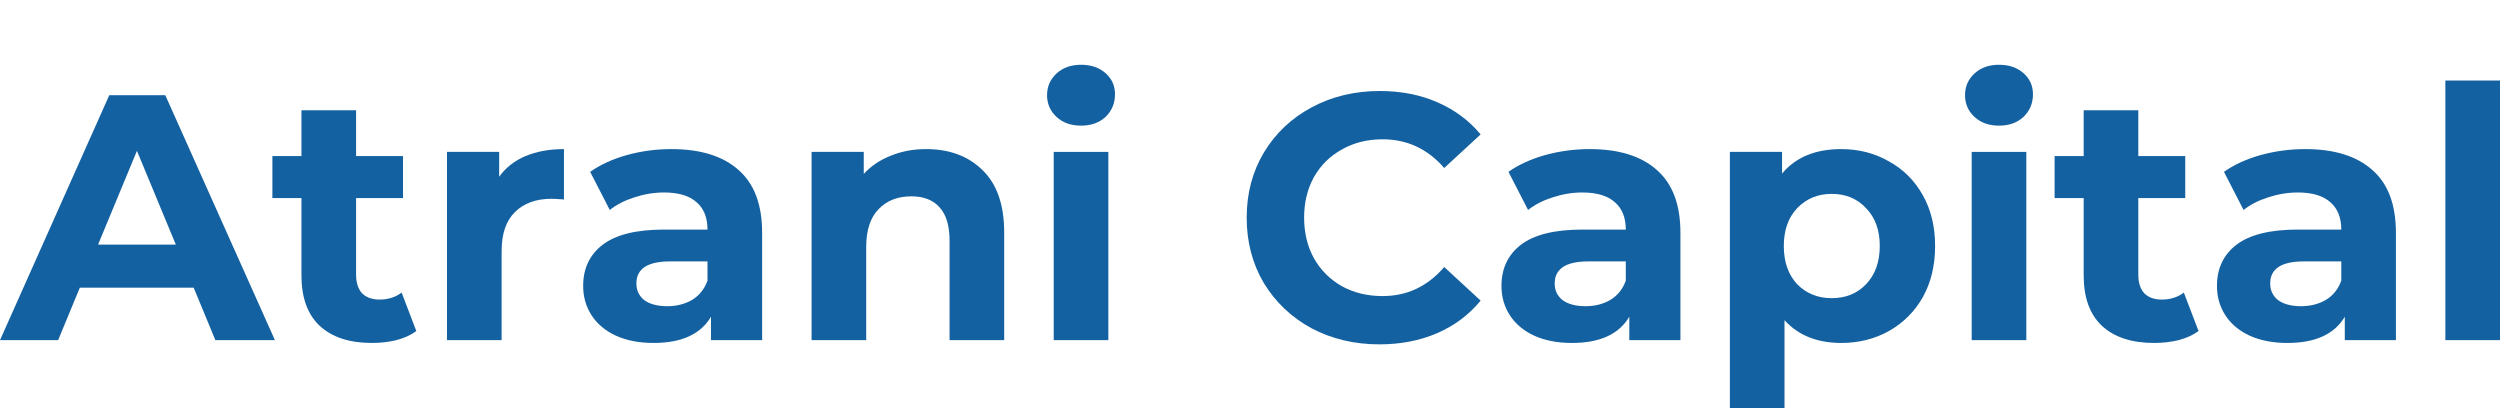 <?xml version="1.0" encoding="UTF-8"?> <svg xmlns="http://www.w3.org/2000/svg" width="193" height="32" viewBox="0 0 193 32" fill="none"> <path d="M85.565 11.726V26.259H81.347V11.726H85.565Z" fill="#1461A1"></path> <path d="M83.456 9.7C82.681 9.7 82.05 9.475 81.563 9.025C81.077 8.575 80.833 8.016 80.833 7.35C80.833 6.684 81.077 6.126 81.563 5.675C82.05 5.225 82.681 5 83.456 5C84.231 5 84.862 5.216 85.349 5.648C85.835 6.081 86.079 6.621 86.079 7.269C86.079 7.971 85.835 8.557 85.349 9.025C84.862 9.475 84.231 9.7 83.456 9.7Z" fill="#1461A1"></path> <path d="M156.431 11.726V26.259H152.214V11.726H156.431Z" fill="#1461A1"></path> <path d="M154.323 9.7C153.547 9.7 152.917 9.475 152.43 9.025C151.943 8.575 151.7 8.016 151.7 7.35C151.7 6.684 151.943 6.126 152.43 5.675C152.917 5.225 153.547 5 154.323 5C155.098 5 155.728 5.216 156.215 5.648C156.702 6.081 156.945 6.621 156.945 7.269C156.945 7.971 156.702 8.557 156.215 9.025C155.728 9.475 155.098 9.7 154.323 9.7Z" fill="#1461A1"></path> <path d="M188.782 6.216H193V26.259H188.782V6.216Z" fill="#1461A1"></path> <path fill-rule="evenodd" clip-rule="evenodd" d="M177.962 11.51C180.215 11.51 181.946 12.05 183.153 13.131C184.361 14.194 184.965 15.805 184.965 17.966V26.259H181.018V24.45C180.224 25.8 178.746 26.476 176.583 26.476C175.466 26.476 174.493 26.286 173.663 25.908C172.852 25.53 172.231 25.008 171.798 24.341C171.365 23.675 171.149 22.919 171.149 22.072C171.149 20.722 171.654 19.659 172.663 18.885C173.691 18.11 175.268 17.723 177.395 17.723H180.747C180.747 16.805 180.468 16.102 179.909 15.616C179.35 15.112 178.512 14.86 177.395 14.86C176.62 14.86 175.853 14.986 175.096 15.238C174.357 15.472 173.727 15.796 173.204 16.21L171.69 13.266C172.483 12.708 173.429 12.276 174.529 11.969C175.646 11.663 176.791 11.51 177.962 11.51ZM177.638 23.639C178.359 23.639 178.999 23.477 179.558 23.153C180.116 22.811 180.513 22.316 180.747 21.667V20.181H177.854C176.124 20.181 175.259 20.749 175.259 21.883C175.259 22.424 175.466 22.856 175.881 23.18C176.313 23.486 176.899 23.639 177.638 23.639Z" fill="#1461A1"></path> <path d="M168.187 26.259C168.799 26.097 169.313 25.863 169.728 25.557L168.592 22.586C168.123 22.946 167.556 23.126 166.889 23.126C166.312 23.126 165.861 22.964 165.537 22.64C165.231 22.297 165.077 21.82 165.077 21.208V15.292H168.7V12.05H165.077V8.512H160.86V12.05H158.615V15.292H160.86V21.262C160.86 22.973 161.328 24.27 162.265 25.152C163.221 26.034 164.564 26.476 166.294 26.476C166.961 26.476 167.592 26.404 168.187 26.259Z" fill="#1461A1"></path> <path fill-rule="evenodd" clip-rule="evenodd" d="M145.821 12.456C144.722 11.825 143.496 11.51 142.144 11.51C140.144 11.51 138.62 12.14 137.575 13.401V11.726H133.546V31.5H137.764V24.72C138.828 25.89 140.288 26.476 142.144 26.476C143.496 26.476 144.722 26.169 145.821 25.557C146.939 24.927 147.813 24.053 148.444 22.937C149.075 21.802 149.39 20.488 149.39 18.993C149.39 17.498 149.075 16.192 148.444 15.076C147.813 13.941 146.939 13.068 145.821 12.456ZM144.064 21.937C143.379 22.658 142.496 23.018 141.414 23.018C140.333 23.018 139.441 22.658 138.738 21.937C138.053 21.199 137.71 20.218 137.71 18.993C137.71 17.768 138.053 16.796 138.738 16.075C139.441 15.337 140.333 14.968 141.414 14.968C142.496 14.968 143.379 15.337 144.064 16.075C144.767 16.796 145.118 17.768 145.118 18.993C145.118 20.218 144.767 21.199 144.064 21.937Z" fill="#1461A1"></path> <path fill-rule="evenodd" clip-rule="evenodd" d="M122.727 11.51C124.98 11.51 126.71 12.05 127.918 13.131C129.125 14.194 129.729 15.805 129.729 17.966V26.259H125.782V24.45C124.989 25.8 123.511 26.476 121.348 26.476C120.23 26.476 119.257 26.286 118.428 25.908C117.617 25.53 116.995 25.008 116.562 24.341C116.13 23.675 115.913 22.919 115.913 22.072C115.913 20.722 116.418 19.659 117.427 18.885C118.455 18.11 120.032 17.723 122.159 17.723H125.511C125.511 16.805 125.232 16.102 124.673 15.616C124.115 15.112 123.276 14.86 122.159 14.86C121.384 14.86 120.618 14.986 119.861 15.238C119.122 15.472 118.491 15.796 117.968 16.21L116.454 13.266C117.247 12.708 118.193 12.276 119.293 11.969C120.41 11.663 121.555 11.51 122.727 11.51ZM122.402 23.639C123.123 23.639 123.763 23.477 124.322 23.153C124.881 22.811 125.277 22.316 125.511 21.667V20.181H122.618C120.888 20.181 120.023 20.749 120.023 21.883C120.023 22.424 120.23 22.856 120.645 23.18C121.077 23.486 121.663 23.639 122.402 23.639Z" fill="#1461A1"></path> <path d="M101.246 25.341C102.814 26.169 104.562 26.584 106.491 26.584C108.131 26.584 109.618 26.296 110.952 25.719C112.286 25.143 113.404 24.305 114.305 23.207L111.493 20.614C110.213 22.108 108.627 22.856 106.734 22.856C105.563 22.856 104.517 22.604 103.598 22.099C102.679 21.577 101.958 20.857 101.435 19.938C100.931 19.02 100.678 17.975 100.678 16.805C100.678 15.634 100.931 14.59 101.435 13.671C101.958 12.753 102.679 12.041 103.598 11.537C104.517 11.015 105.563 10.754 106.734 10.754C108.627 10.754 110.213 11.492 111.493 12.969L114.305 10.376C113.404 9.295 112.286 8.467 110.952 7.89C109.636 7.314 108.158 7.026 106.518 7.026C104.572 7.026 102.814 7.449 101.246 8.296C99.696 9.124 98.47 10.286 97.569 11.78C96.686 13.257 96.244 14.932 96.244 16.805C96.244 18.678 96.686 20.361 97.569 21.856C98.47 23.333 99.696 24.495 101.246 25.341Z" fill="#1461A1"></path> <path d="M75.848 13.131C74.748 12.05 73.297 11.51 71.495 11.51C70.503 11.51 69.593 11.681 68.764 12.023C67.935 12.348 67.241 12.816 66.682 13.428V11.726H62.654V26.259H66.871V19.074C66.871 17.777 67.187 16.805 67.818 16.157C68.448 15.49 69.296 15.157 70.359 15.157C71.314 15.157 72.044 15.445 72.549 16.021C73.054 16.58 73.306 17.435 73.306 18.588V26.259H77.524V17.939C77.524 15.814 76.965 14.211 75.848 13.131Z" fill="#1461A1"></path> <path fill-rule="evenodd" clip-rule="evenodd" d="M51.834 11.51C54.087 11.51 55.817 12.05 57.025 13.131C58.233 14.194 58.836 15.805 58.836 17.966V26.259H54.889V24.45C54.096 25.8 52.618 26.476 50.455 26.476C49.337 26.476 48.364 26.286 47.535 25.908C46.724 25.53 46.102 25.008 45.669 24.341C45.237 23.675 45.02 22.919 45.02 22.072C45.02 20.722 45.525 19.659 46.535 18.885C47.562 18.11 49.139 17.723 51.266 17.723H54.618C54.618 16.805 54.339 16.102 53.78 15.616C53.222 15.112 52.383 14.86 51.266 14.86C50.491 14.86 49.725 14.986 48.968 15.238C48.229 15.472 47.598 15.796 47.075 16.21L45.561 13.266C46.354 12.708 47.3 12.276 48.4 11.969C49.517 11.663 50.662 11.51 51.834 11.51ZM51.509 23.639C52.23 23.639 52.87 23.477 53.429 23.153C53.988 22.811 54.384 22.316 54.618 21.667V20.181H51.726C49.995 20.181 49.13 20.749 49.13 21.883C49.13 22.424 49.337 22.856 49.752 23.18C50.184 23.486 50.77 23.639 51.509 23.639Z" fill="#1461A1"></path> <path d="M40.564 12.05C39.717 12.411 39.041 12.942 38.536 13.644V11.726H34.508V26.259H38.725V19.398C38.725 18.047 39.068 17.039 39.753 16.373C40.438 15.688 41.384 15.346 42.592 15.346C42.754 15.346 43.069 15.364 43.538 15.4V11.51C42.42 11.51 41.429 11.69 40.564 12.05Z" fill="#1461A1"></path> <path d="M32.14 25.557C31.726 25.863 31.212 26.097 30.599 26.259C30.004 26.404 29.373 26.476 28.706 26.476C26.976 26.476 25.633 26.034 24.678 25.152C23.741 24.27 23.272 22.973 23.272 21.262V15.292H21.028V12.05H23.272V8.512H27.49V12.05H31.113V15.292H27.49V21.208C27.49 21.82 27.643 22.297 27.949 22.64C28.274 22.964 28.724 23.126 29.301 23.126C29.968 23.126 30.536 22.946 31.005 22.586L32.14 25.557Z" fill="#1461A1"></path> <path fill-rule="evenodd" clip-rule="evenodd" d="M6.164 22.207H14.951L16.628 26.259H21.224L12.761 7.35H8.436L0 26.259H4.488L6.164 22.207ZM10.572 11.645L13.573 18.885H7.57L10.572 11.645Z" fill="#1461A1"></path> </svg> 